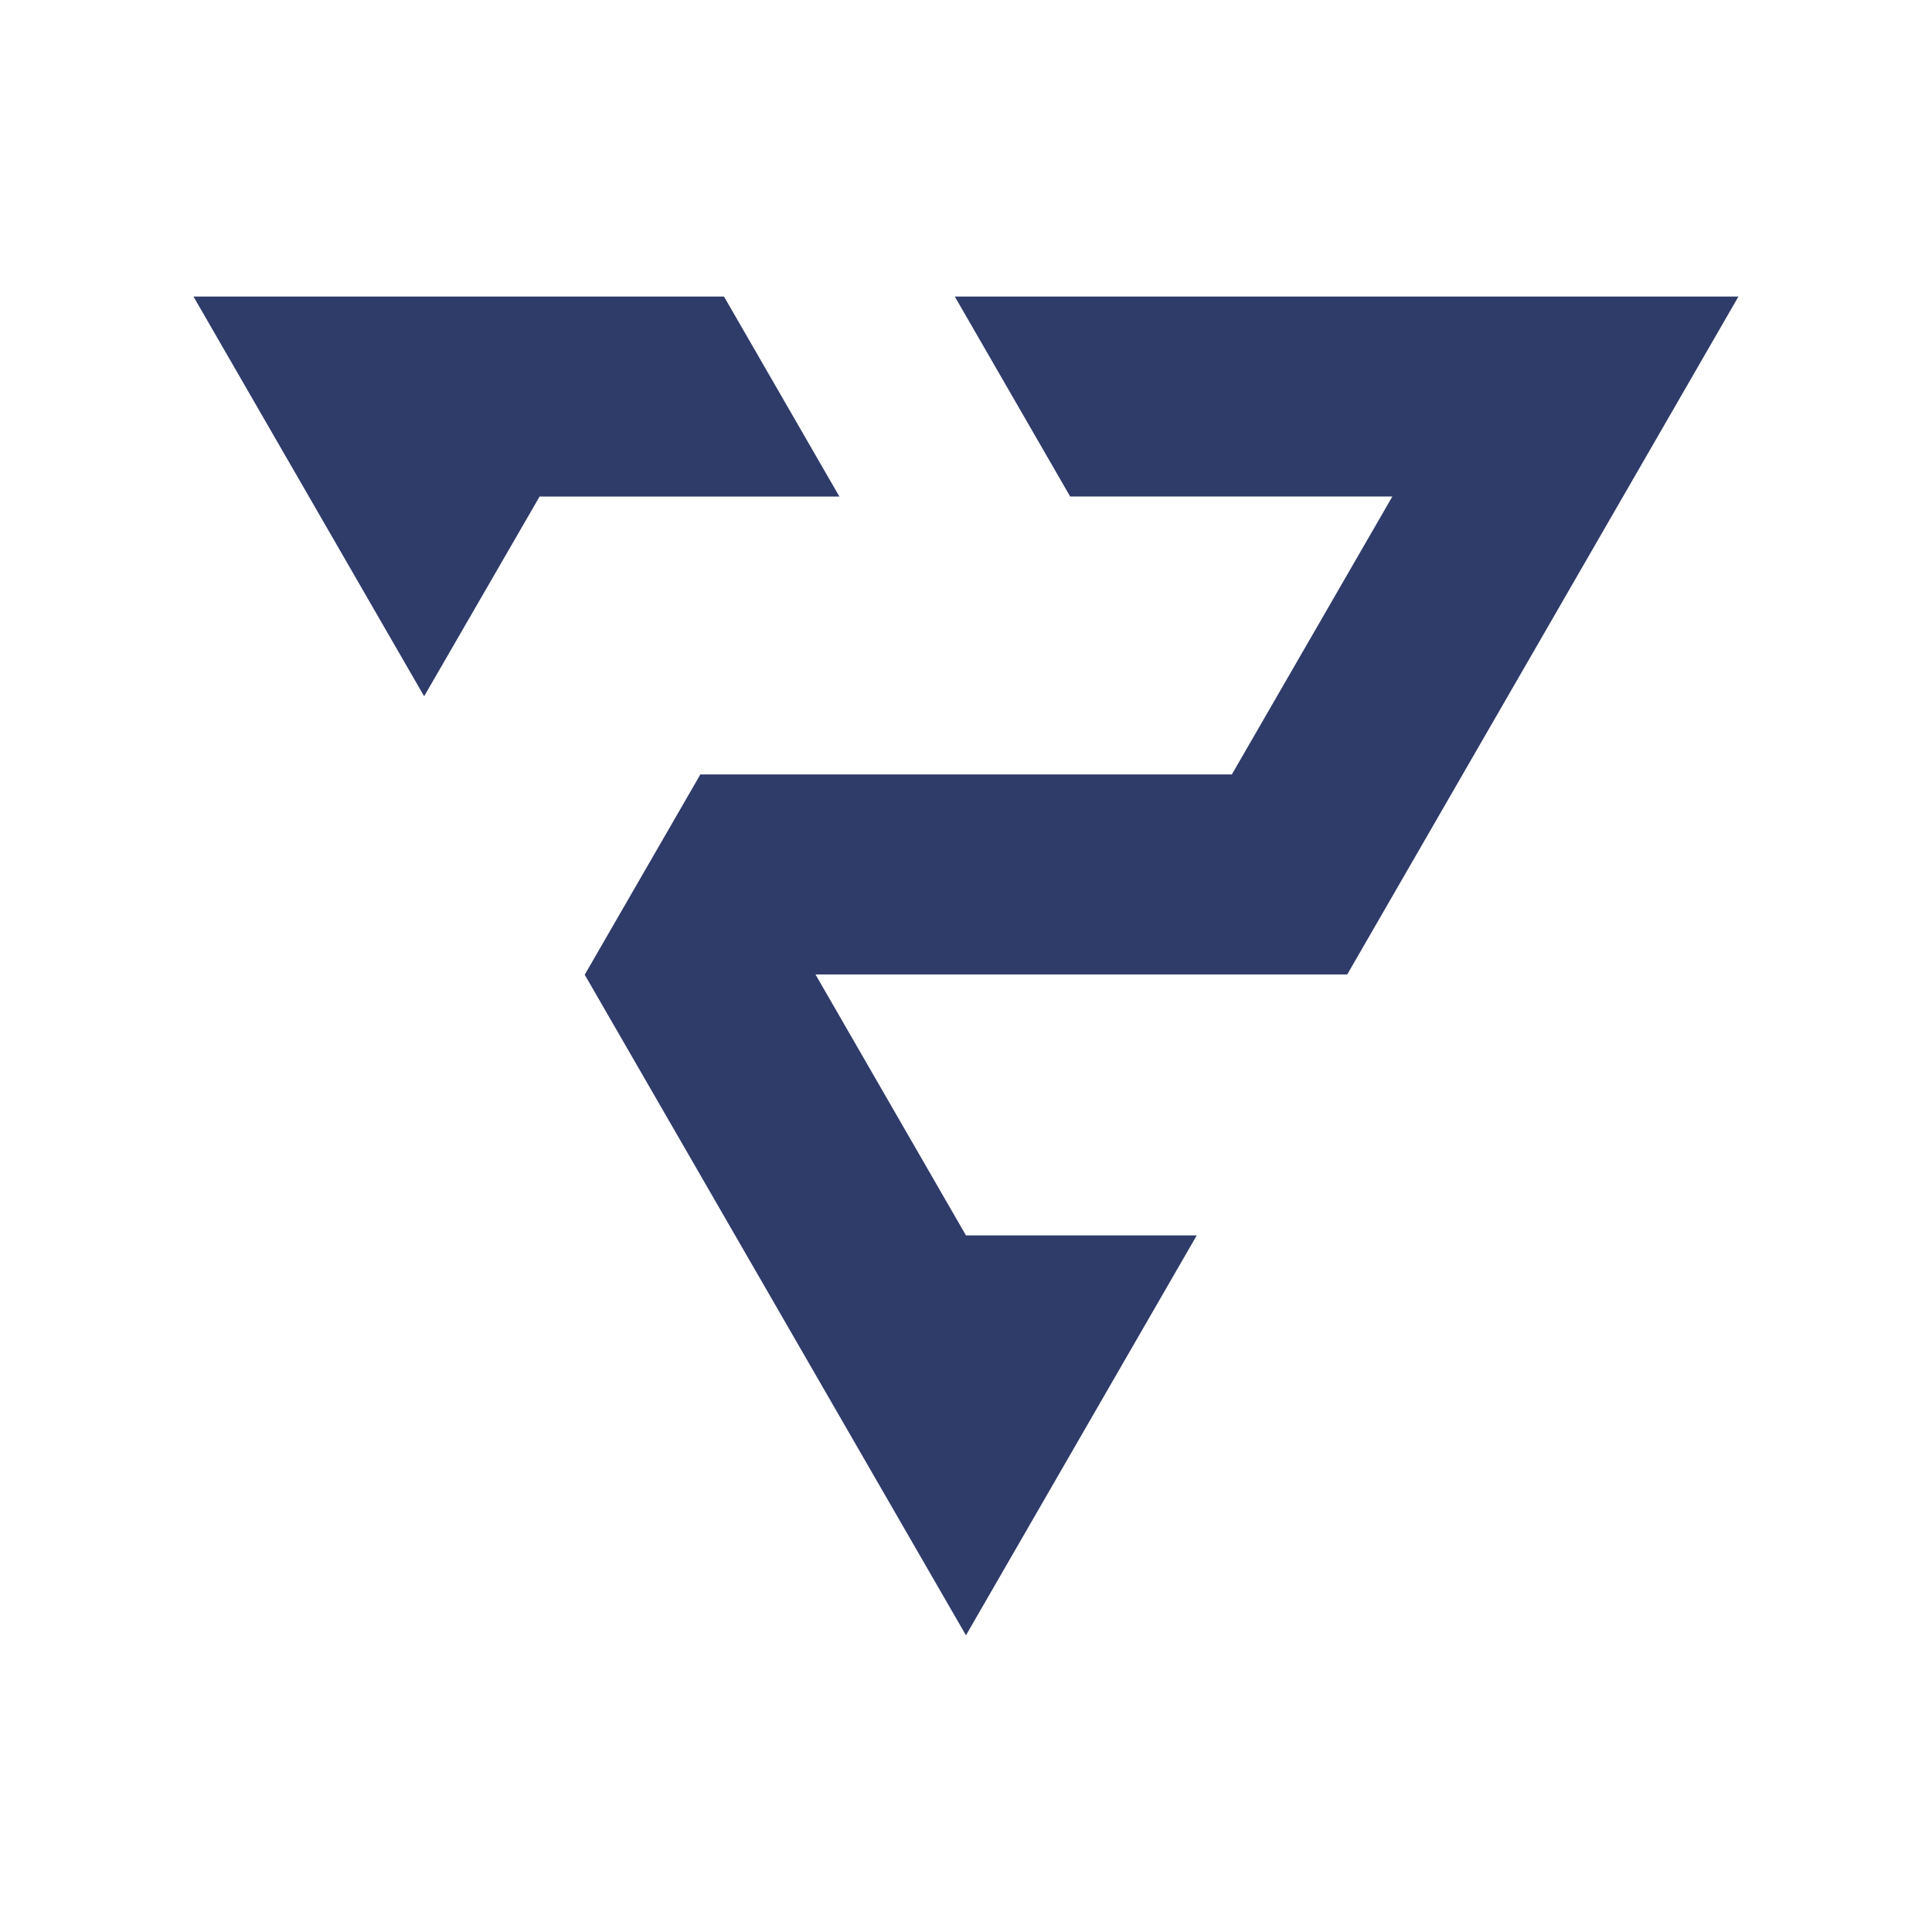 <svg xmlns="http://www.w3.org/2000/svg" viewBox="0 0 810 810" width="32" height="32">
  <path fill="#2f3b69" d="M 400.309 124.336 L 728.848 124.336 L 564.84 408.539 L 341.887 408.539 L 404.984 517.949 L 501.738 517.949 L 404.984 685.609 L 245.148 408.66 L 293.543 324.832 L 293.531 324.695 L 516.457 324.695 L 583.754 208.164 L 448.676 208.164 Z M 226.23 208.176 L 351.914 208.176 L 303.543 124.336 L 81.125 124.336 L 177.82 291.91 Z M 226.23 208.176 " fill-opacity="1" fill-rule="nonzero"/>
</svg>

